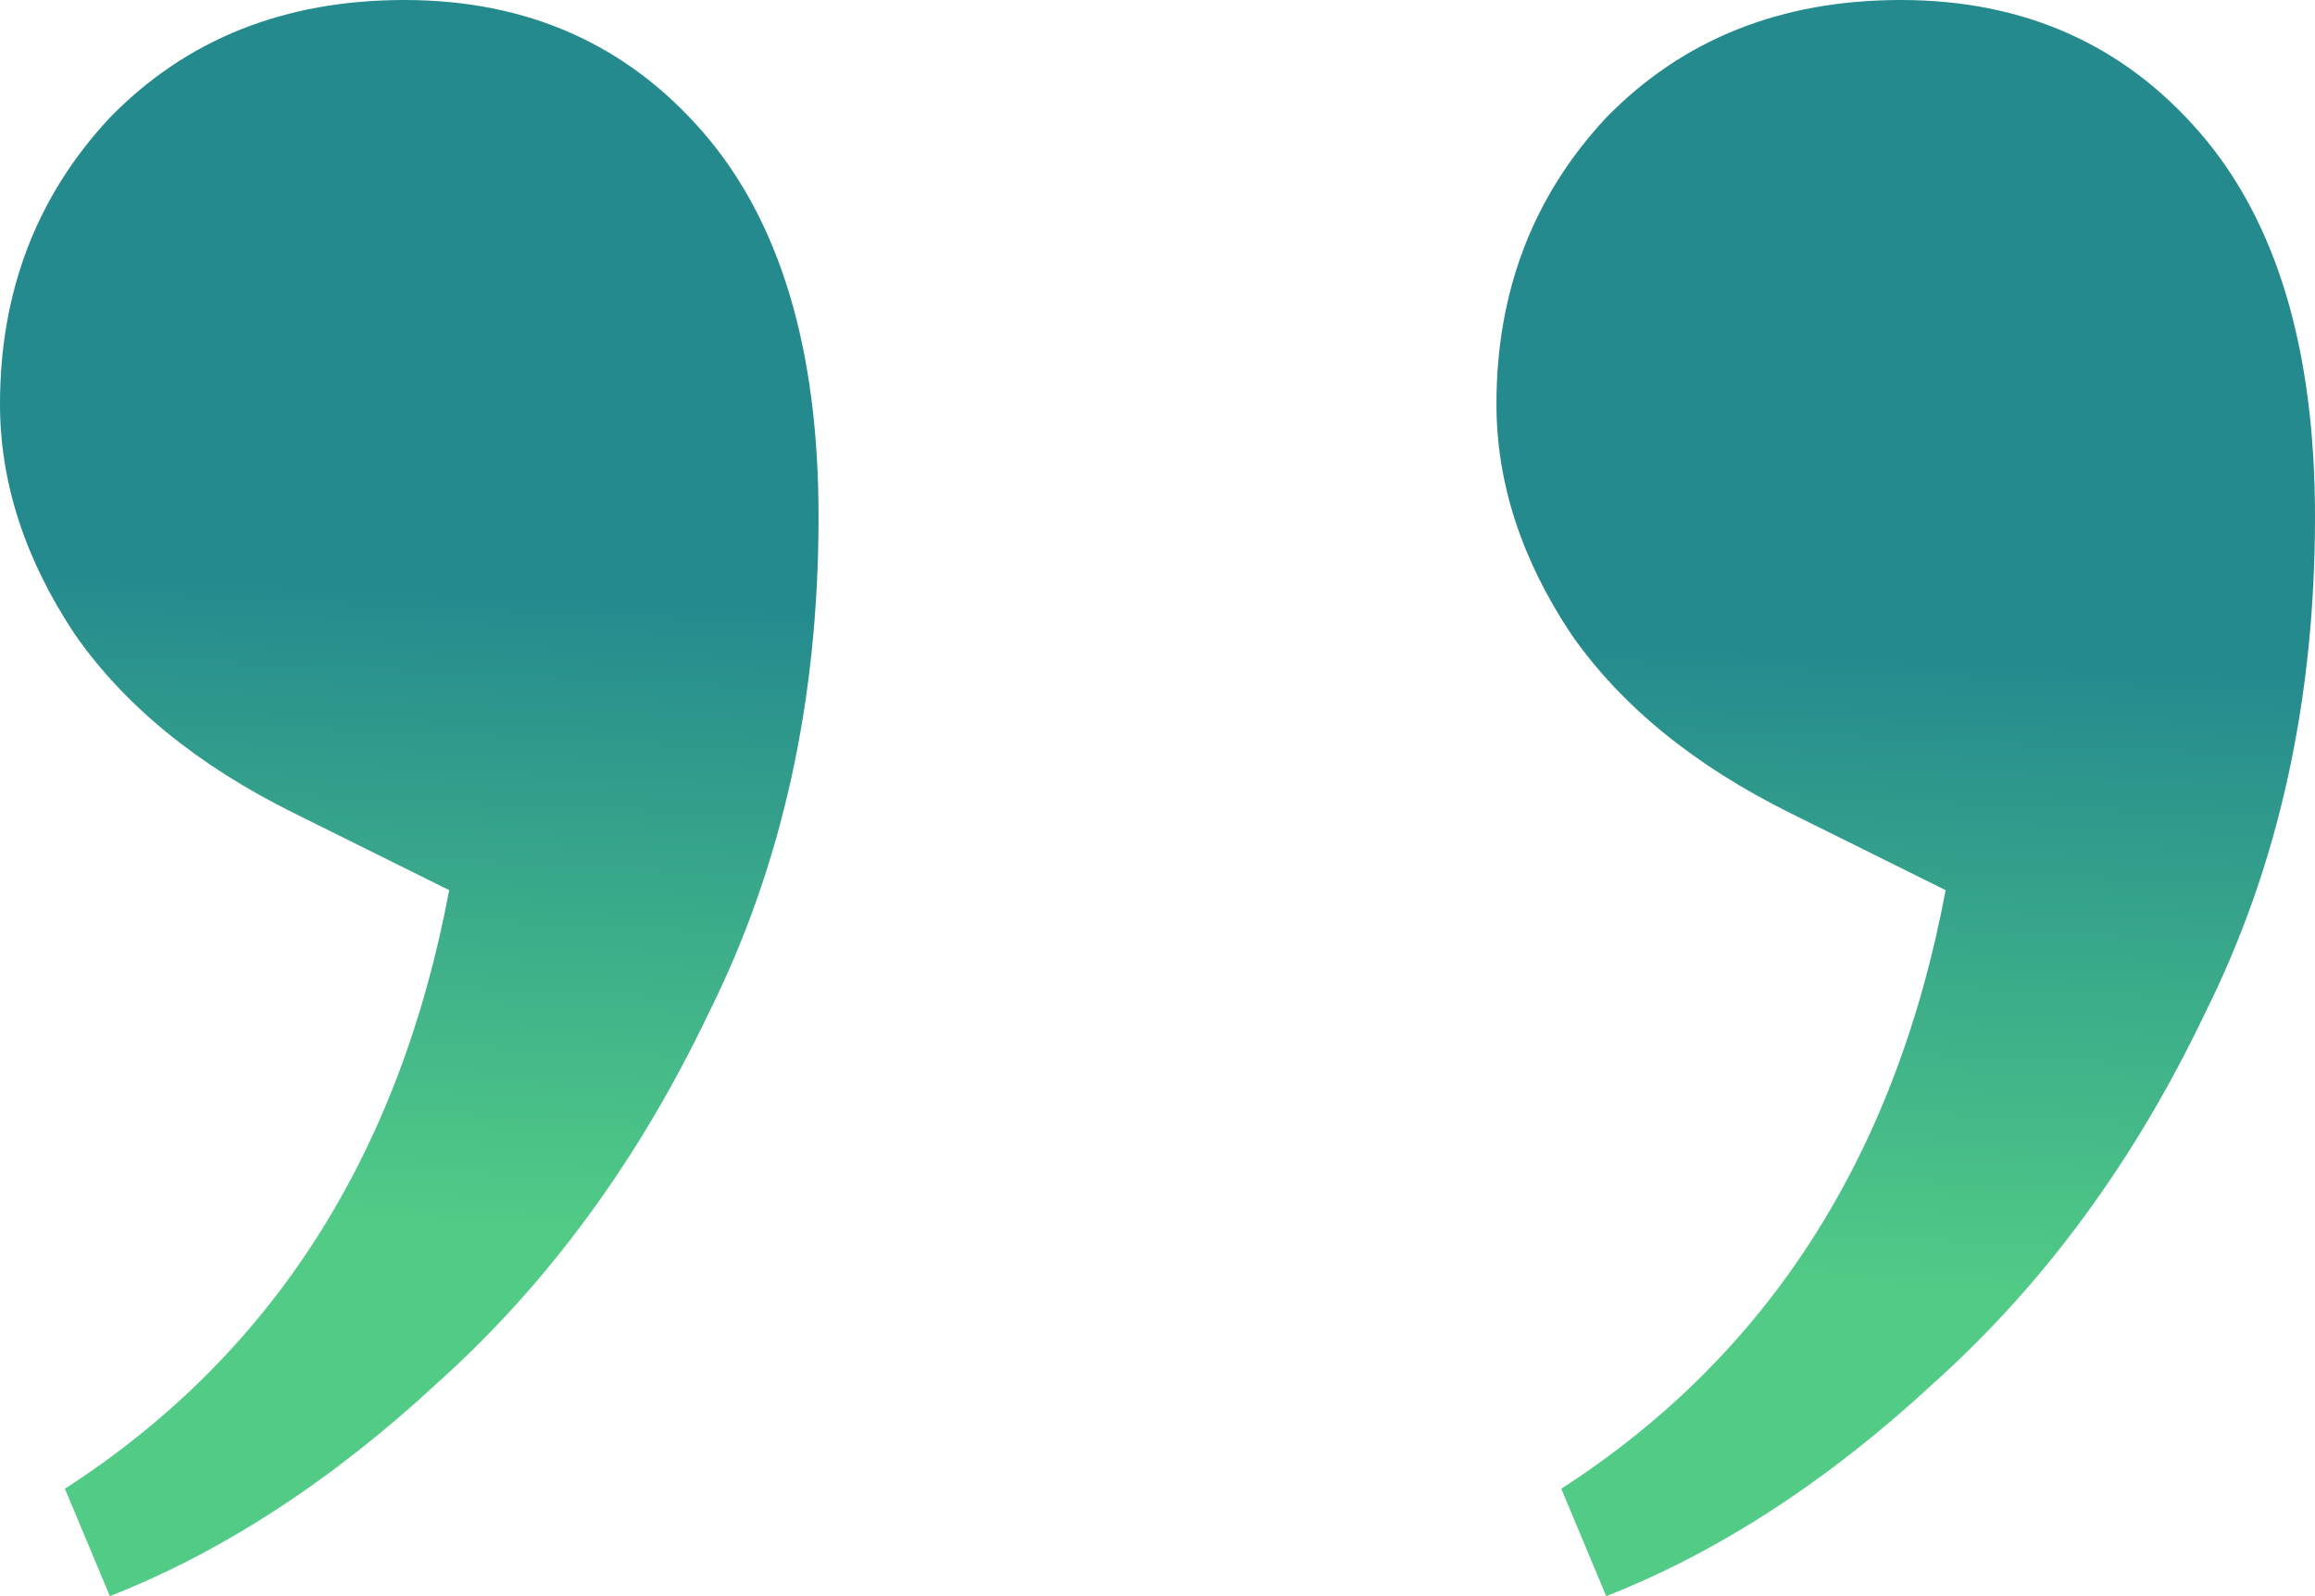 <svg width="29" height="20" viewBox="0 0 29 20" fill="none" xmlns="http://www.w3.org/2000/svg">
<path d="M1.376 20L0.813 18.654C3.397 16.987 5.002 14.487 5.627 11.154L3.689 10.192C2.48 9.594 1.563 8.846 0.938 7.949C0.313 7.009 0 6.047 0 5.064C0 3.654 0.459 2.457 1.376 1.474C2.334 0.491 3.564 0 5.065 0C6.607 0 7.857 0.556 8.816 1.667C9.775 2.778 10.254 4.38 10.254 6.474C10.254 8.782 9.796 10.855 8.879 12.692C8.003 14.53 6.878 16.068 5.502 17.308C4.168 18.547 2.793 19.444 1.376 20Z" fill="url(#paint0_linear_10_114)"/>
<path d="M20.121 20L19.558 18.654C22.143 16.987 23.748 14.487 24.373 11.154L22.435 10.192C21.226 9.594 20.309 8.846 19.684 7.949C19.058 7.009 18.746 6.047 18.746 5.064C18.746 3.654 19.204 2.457 20.121 1.474C21.08 0.491 22.31 0 23.81 0C25.353 0 26.603 0.556 27.562 1.667C28.521 2.778 29 4.38 29 6.474C29 8.782 28.541 10.855 27.624 12.692C26.749 14.53 25.624 16.068 24.248 17.308C22.914 18.547 21.538 19.444 20.121 20Z" fill="url(#paint1_linear_10_114)"/>
<defs>
<linearGradient id="paint0_linear_10_114" x1="14.375" y1="17.134" x2="14.8" y2="7.818" gradientUnits="userSpaceOnUse">
<stop offset="0.151" stop-color="#51CB86"/>
<stop offset="1" stop-color="#258A8E"/>
</linearGradient>
<linearGradient id="paint1_linear_10_114" x1="14.375" y1="17.134" x2="14.8" y2="7.818" gradientUnits="userSpaceOnUse">
<stop offset="0.151" stop-color="#51CB86"/>
<stop offset="1" stop-color="#258A8E"/>
</linearGradient>
</defs>
</svg>

